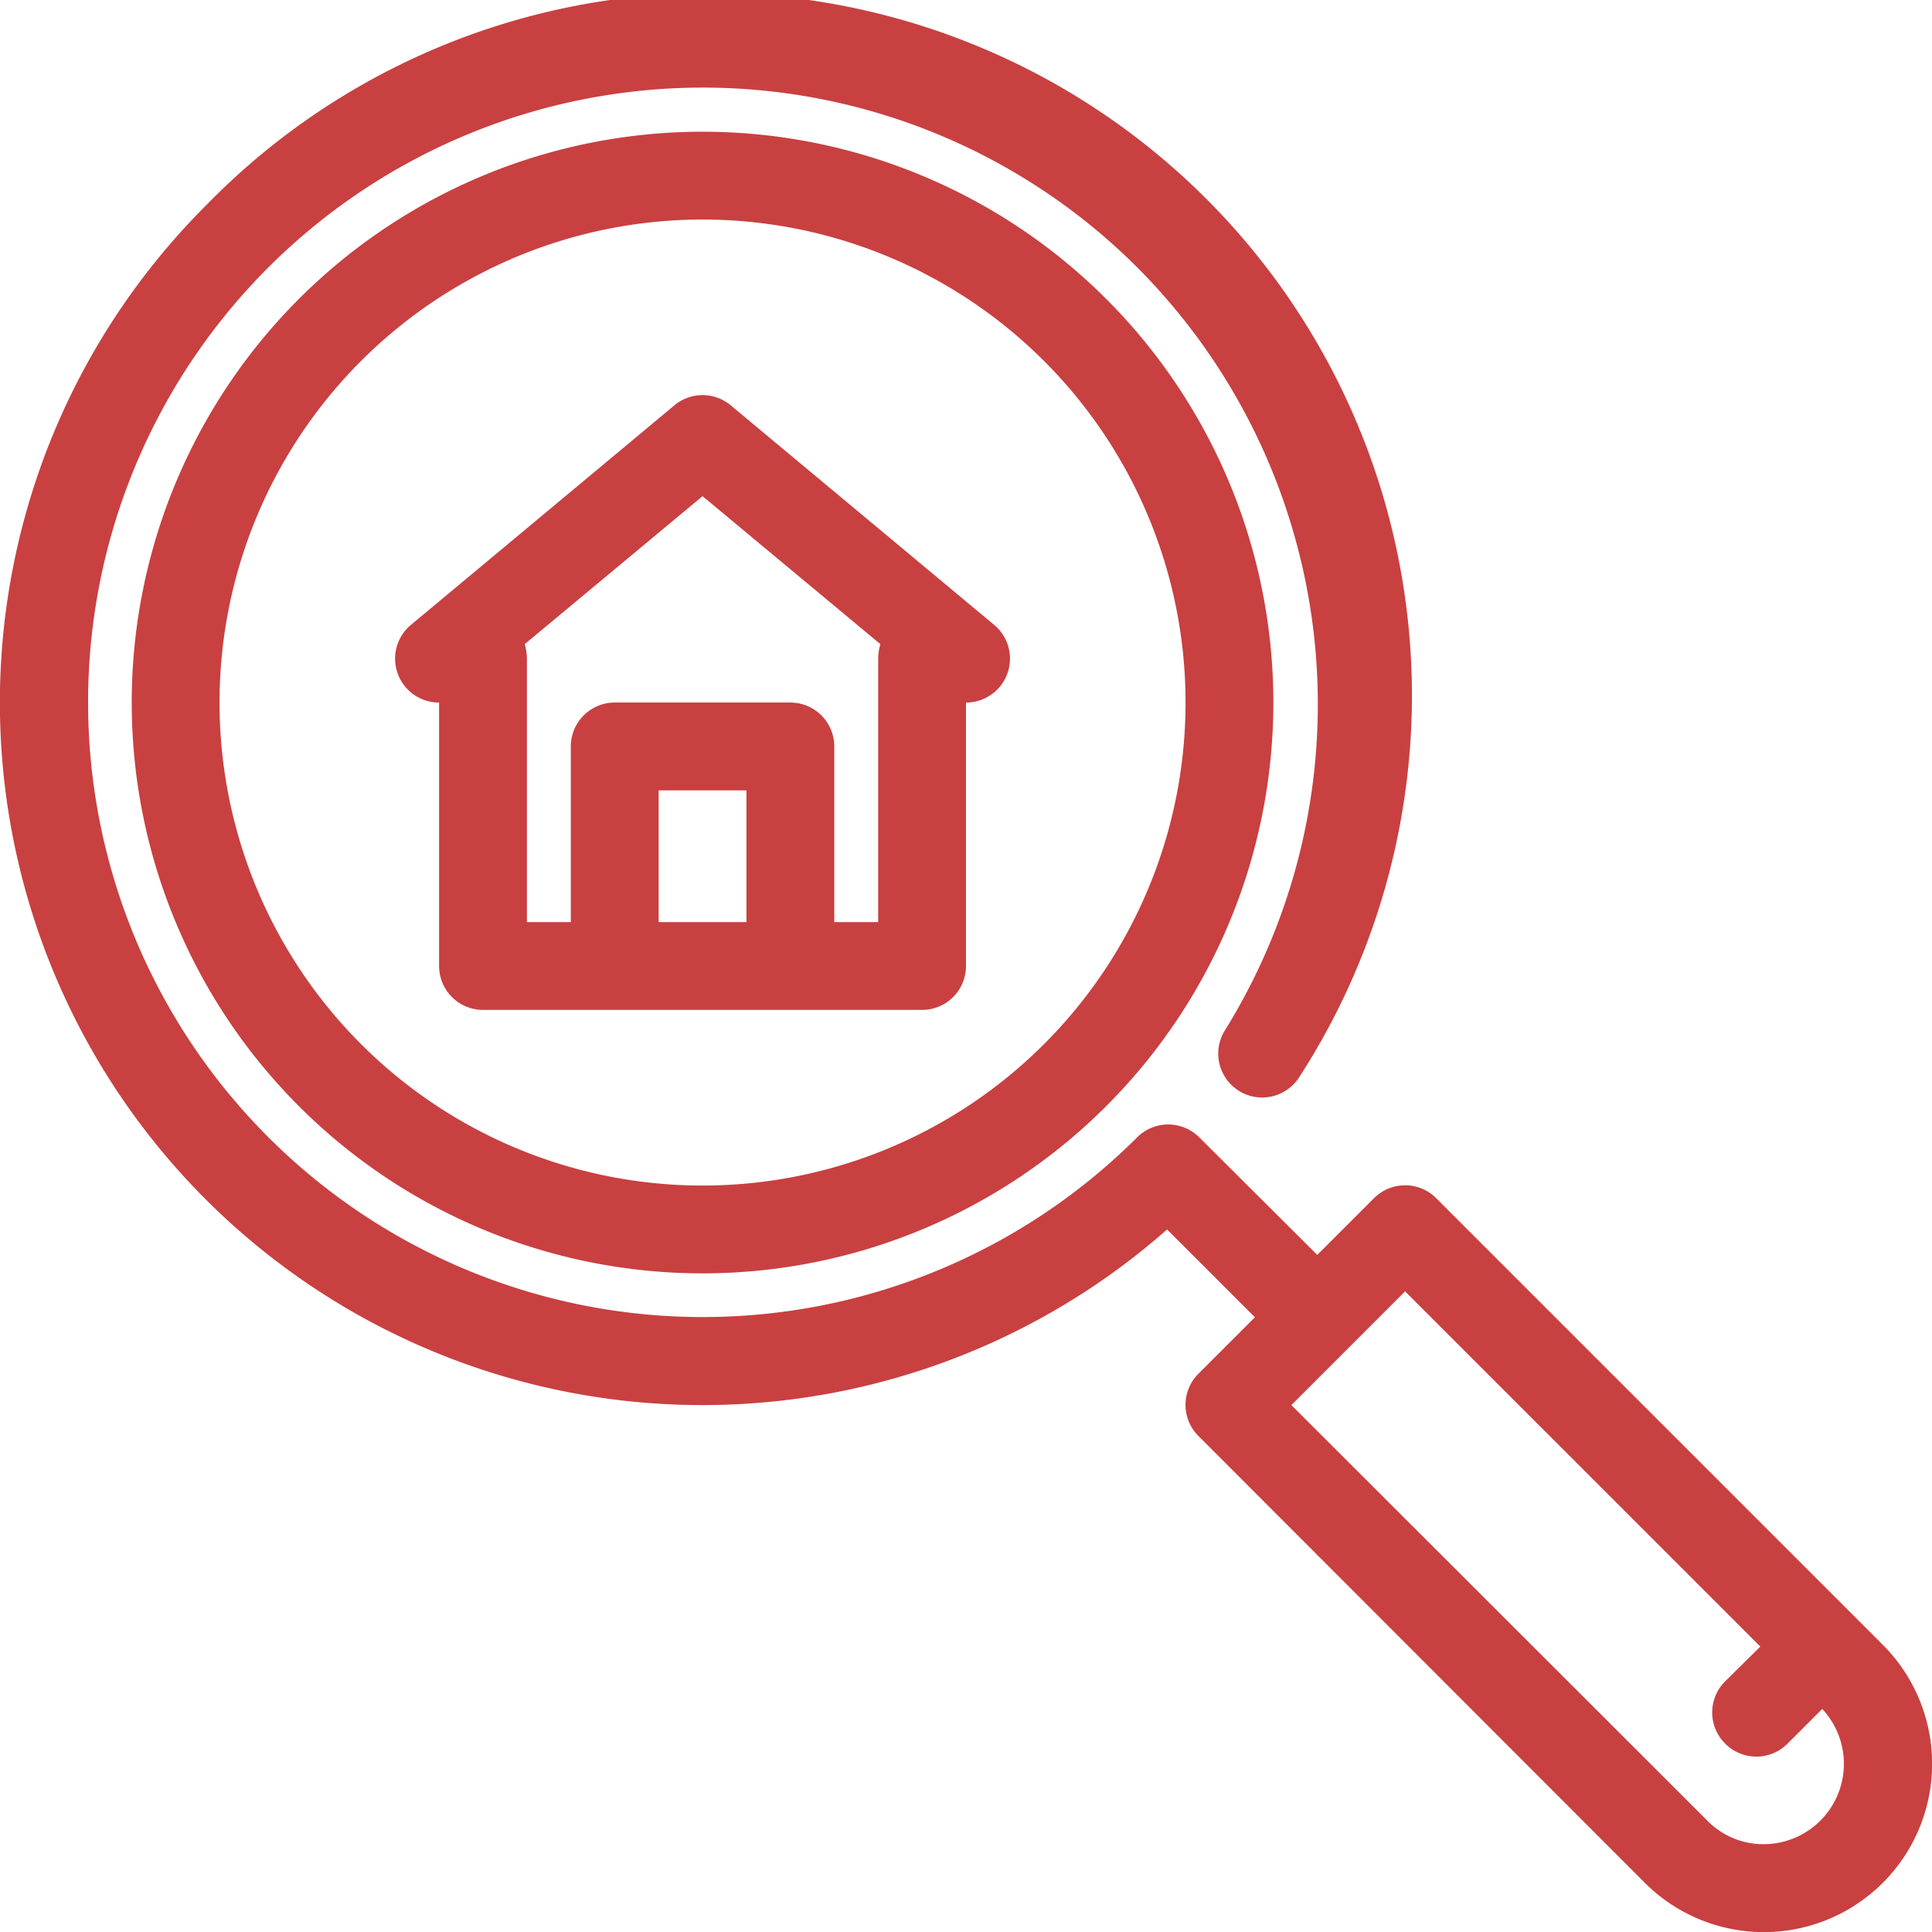 <svg xmlns="http://www.w3.org/2000/svg" viewBox="0 0 44 44"><defs><style>.cls-1{fill:#c94041;}</style></defs><title>fugen-rissabdichtungen</title><g id="Ebene_2" data-name="Ebene 2"><g id="Ebene_1-2" data-name="Ebene 1"><path class="cls-1" d="M16,3A13,13,0,1,0,29,16,13,13,0,0,0,16,3Zm0,24A11,11,0,1,1,27,16,11,11,0,0,1,16,27Z"/><path class="cls-1" d="M42.88,37.46,32.71,27.29a1,1,0,0,0-1.42,0L30,28.58,27.31,25.9a1,1,0,0,0-1.41,0,14,14,0,1,1,0-19.81,14.09,14.09,0,0,1,2,17.37,1,1,0,1,0,1.69,1.07A16,16,0,0,0,4.69,4.68,16,16,0,0,0,16,32a16,16,0,0,0,10.58-4l2,2-1.29,1.29a1,1,0,0,0,0,1.41L37.46,42.88a3.83,3.83,0,0,0,5.42-5.42ZM40.17,42a1.78,1.78,0,0,1-1.29-.54L29.41,32,32,29.41l8.09,8.09-.8.79a1,1,0,0,0,0,1.42,1,1,0,0,0,1.42,0l.79-.79A1.83,1.83,0,0,1,40.17,42Z"/><path class="cls-1" d="M16.64,9.23a1,1,0,0,0-1.28,0l-6,5A1,1,0,0,0,10,16v6a1,1,0,0,0,1,1H21a1,1,0,0,0,1-1V16a1,1,0,0,0,.64-1.77ZM15,21V18h2v3Zm5-6v6H19V17a1,1,0,0,0-1-1H14a1,1,0,0,0-1,1v4H12V15a1.2,1.2,0,0,0-.05-.33L16,11.3l4.05,3.37A1.2,1.2,0,0,0,20,15Z"/></g></g></svg>